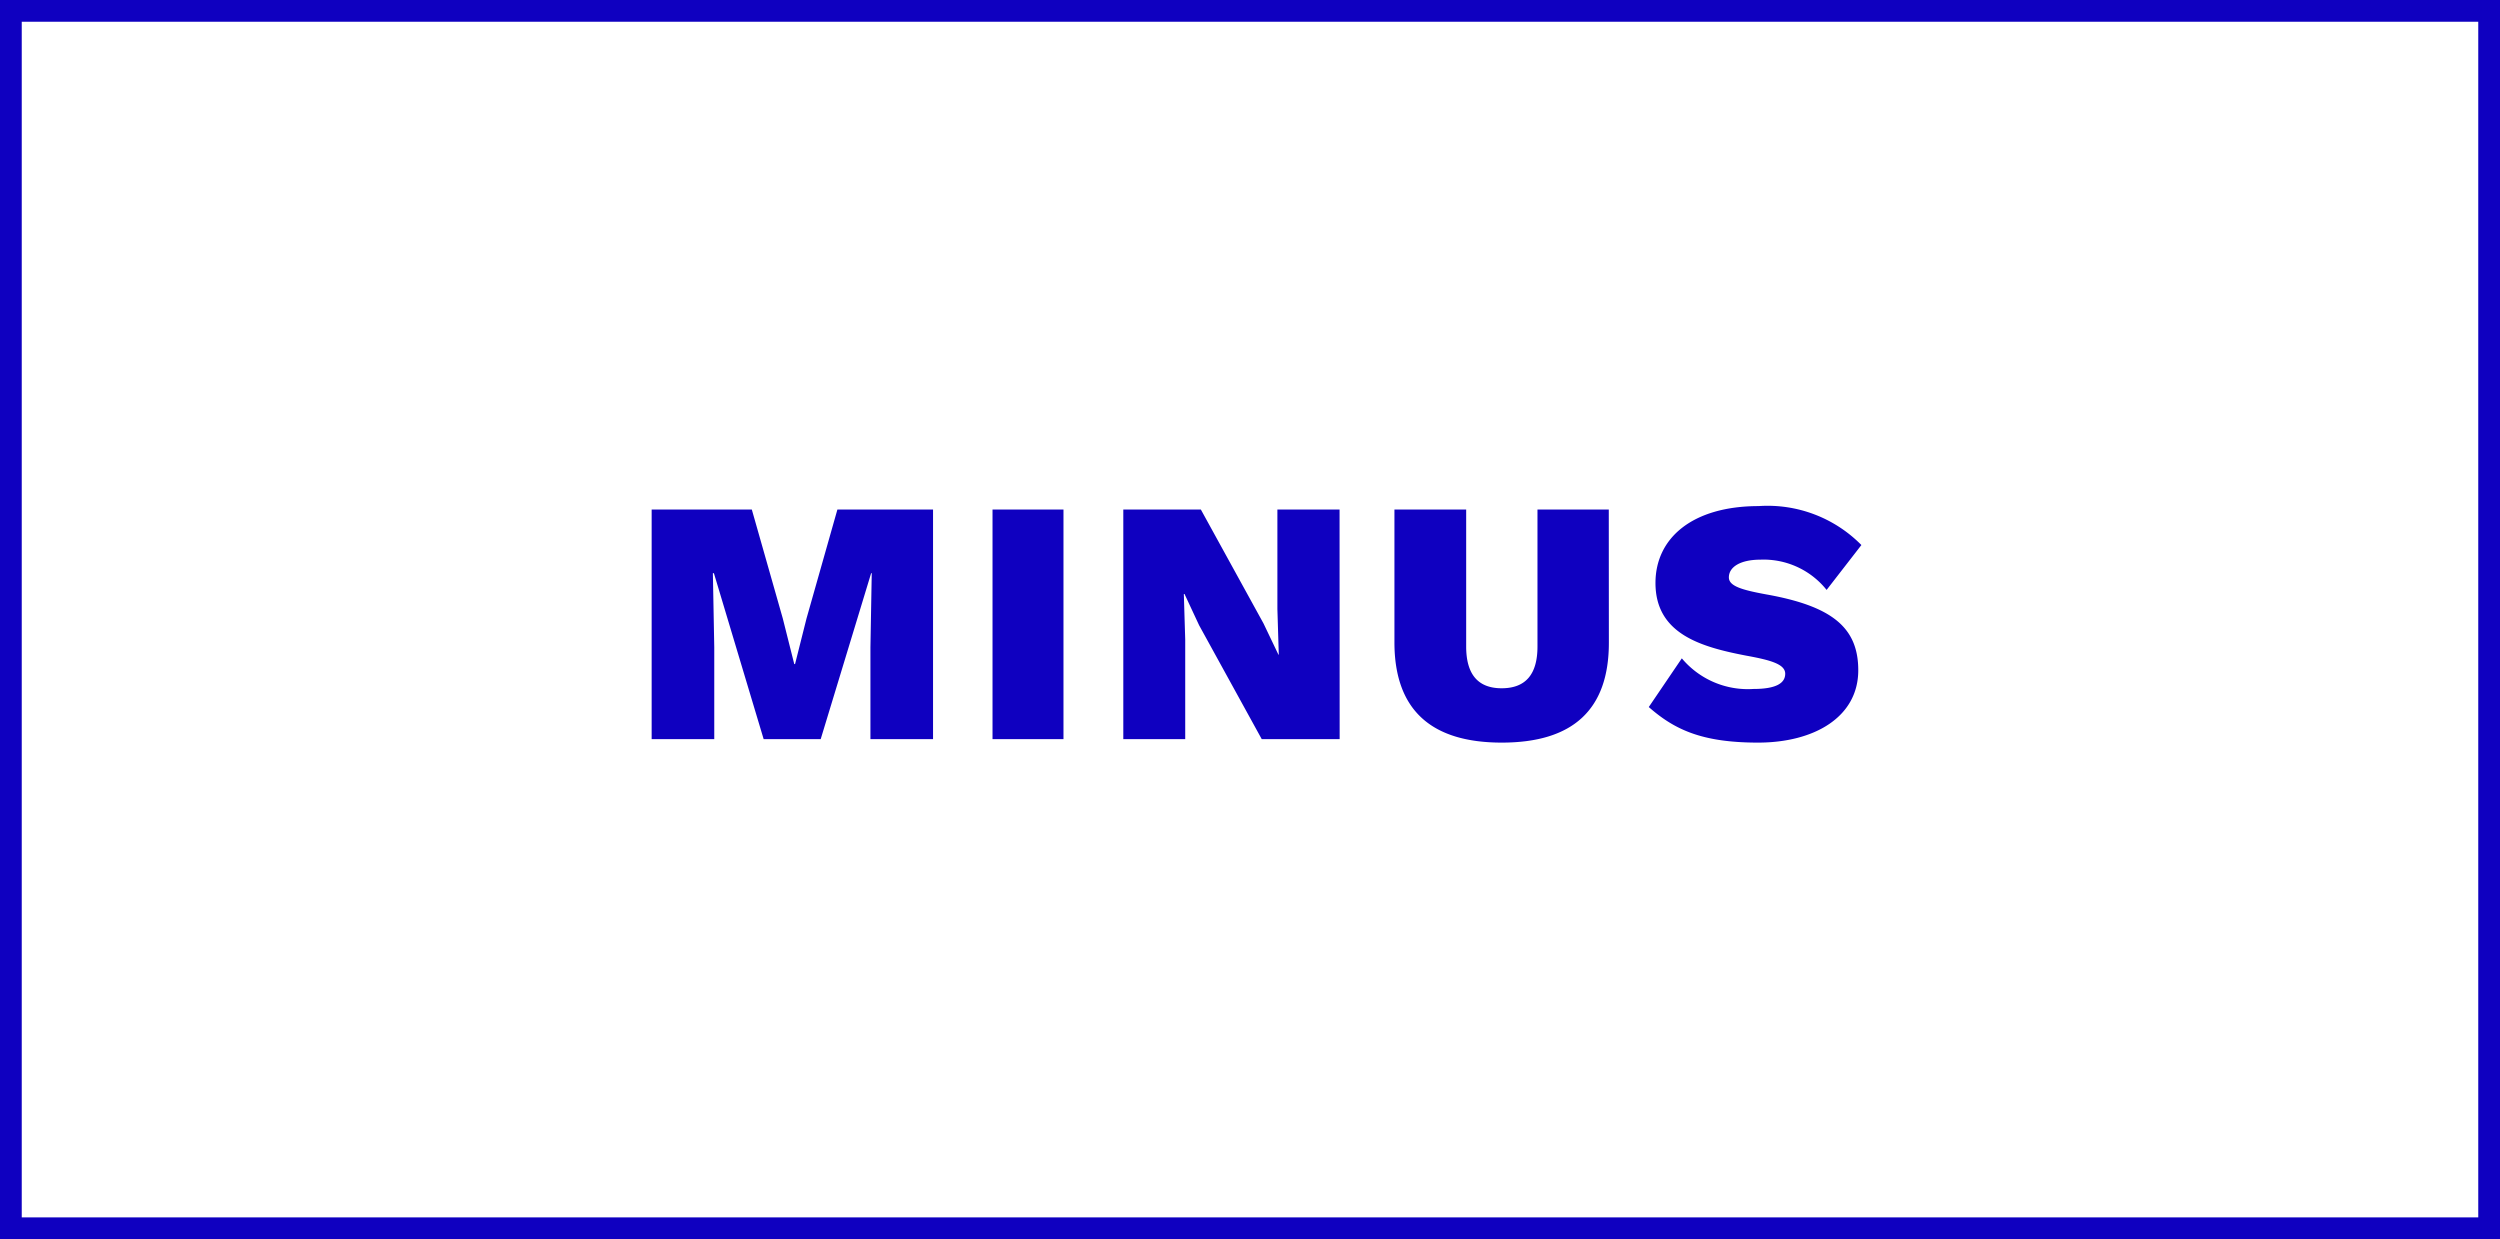 <svg xmlns="http://www.w3.org/2000/svg" width="115" height="57" viewBox="0 0 115 57">
  <g id="Groupe_114" data-name="Groupe 114" transform="translate(183 -1011)">
    <path id="Tracé_20" data-name="Tracé 20" d="M13.92-10.56H9.52L8.1-5.552l-.528,2.1H7.536l-.528-2.1L5.584-10.56H.976V0h2.88V-4.224L3.792-7.632H3.84L6.128,0H8.752l2.32-7.632H11.1L11.04-4.224V0h2.88Zm6,0H16.656V0H19.92Zm12.7,0H29.76v4.576l.064,2.1h-.016l-.688-1.44L26.24-10.56H22.672V0H25.52V-4.576l-.064-2.1h.032l.672,1.44L29.04,0h3.584Zm12.384,0h-3.28v6.3c0,1.28-.544,1.92-1.648,1.92q-1.632,0-1.632-1.92v-6.3h-3.3v6.128C35.152-1.36,36.816.16,40.08.16c3.28,0,4.928-1.52,4.928-4.592Zm6.9-.16c-3.056,0-4.752,1.472-4.752,3.536,0,2.352,2.1,2.944,4.176,3.344,1.152.208,1.792.4,1.792.832s-.416.7-1.456.7a3.961,3.961,0,0,1-3.3-1.408l-1.52,2.24C48.032-.432,49.3.16,51.872.16S56.48-1.008,56.48-3.168c0-1.952-1.184-2.944-4.224-3.488-1.136-.208-1.728-.384-1.728-.784,0-.48.528-.816,1.456-.816a3.712,3.712,0,0,1,3.04,1.392l1.6-2.064A6.059,6.059,0,0,0,51.9-10.72Z" transform="translate(-154 1045)" fill="#0f00c0"/>
    <g id="Rectangle_40" data-name="Rectangle 40" transform="translate(-183 1011)" fill="none" stroke="#0f00c0" stroke-width="1">
      <rect width="115" height="57" stroke="none"/>
      <rect x="0.5" y="0.5" width="114" height="56" fill="none"/>
    </g>
  </g>
</svg>
